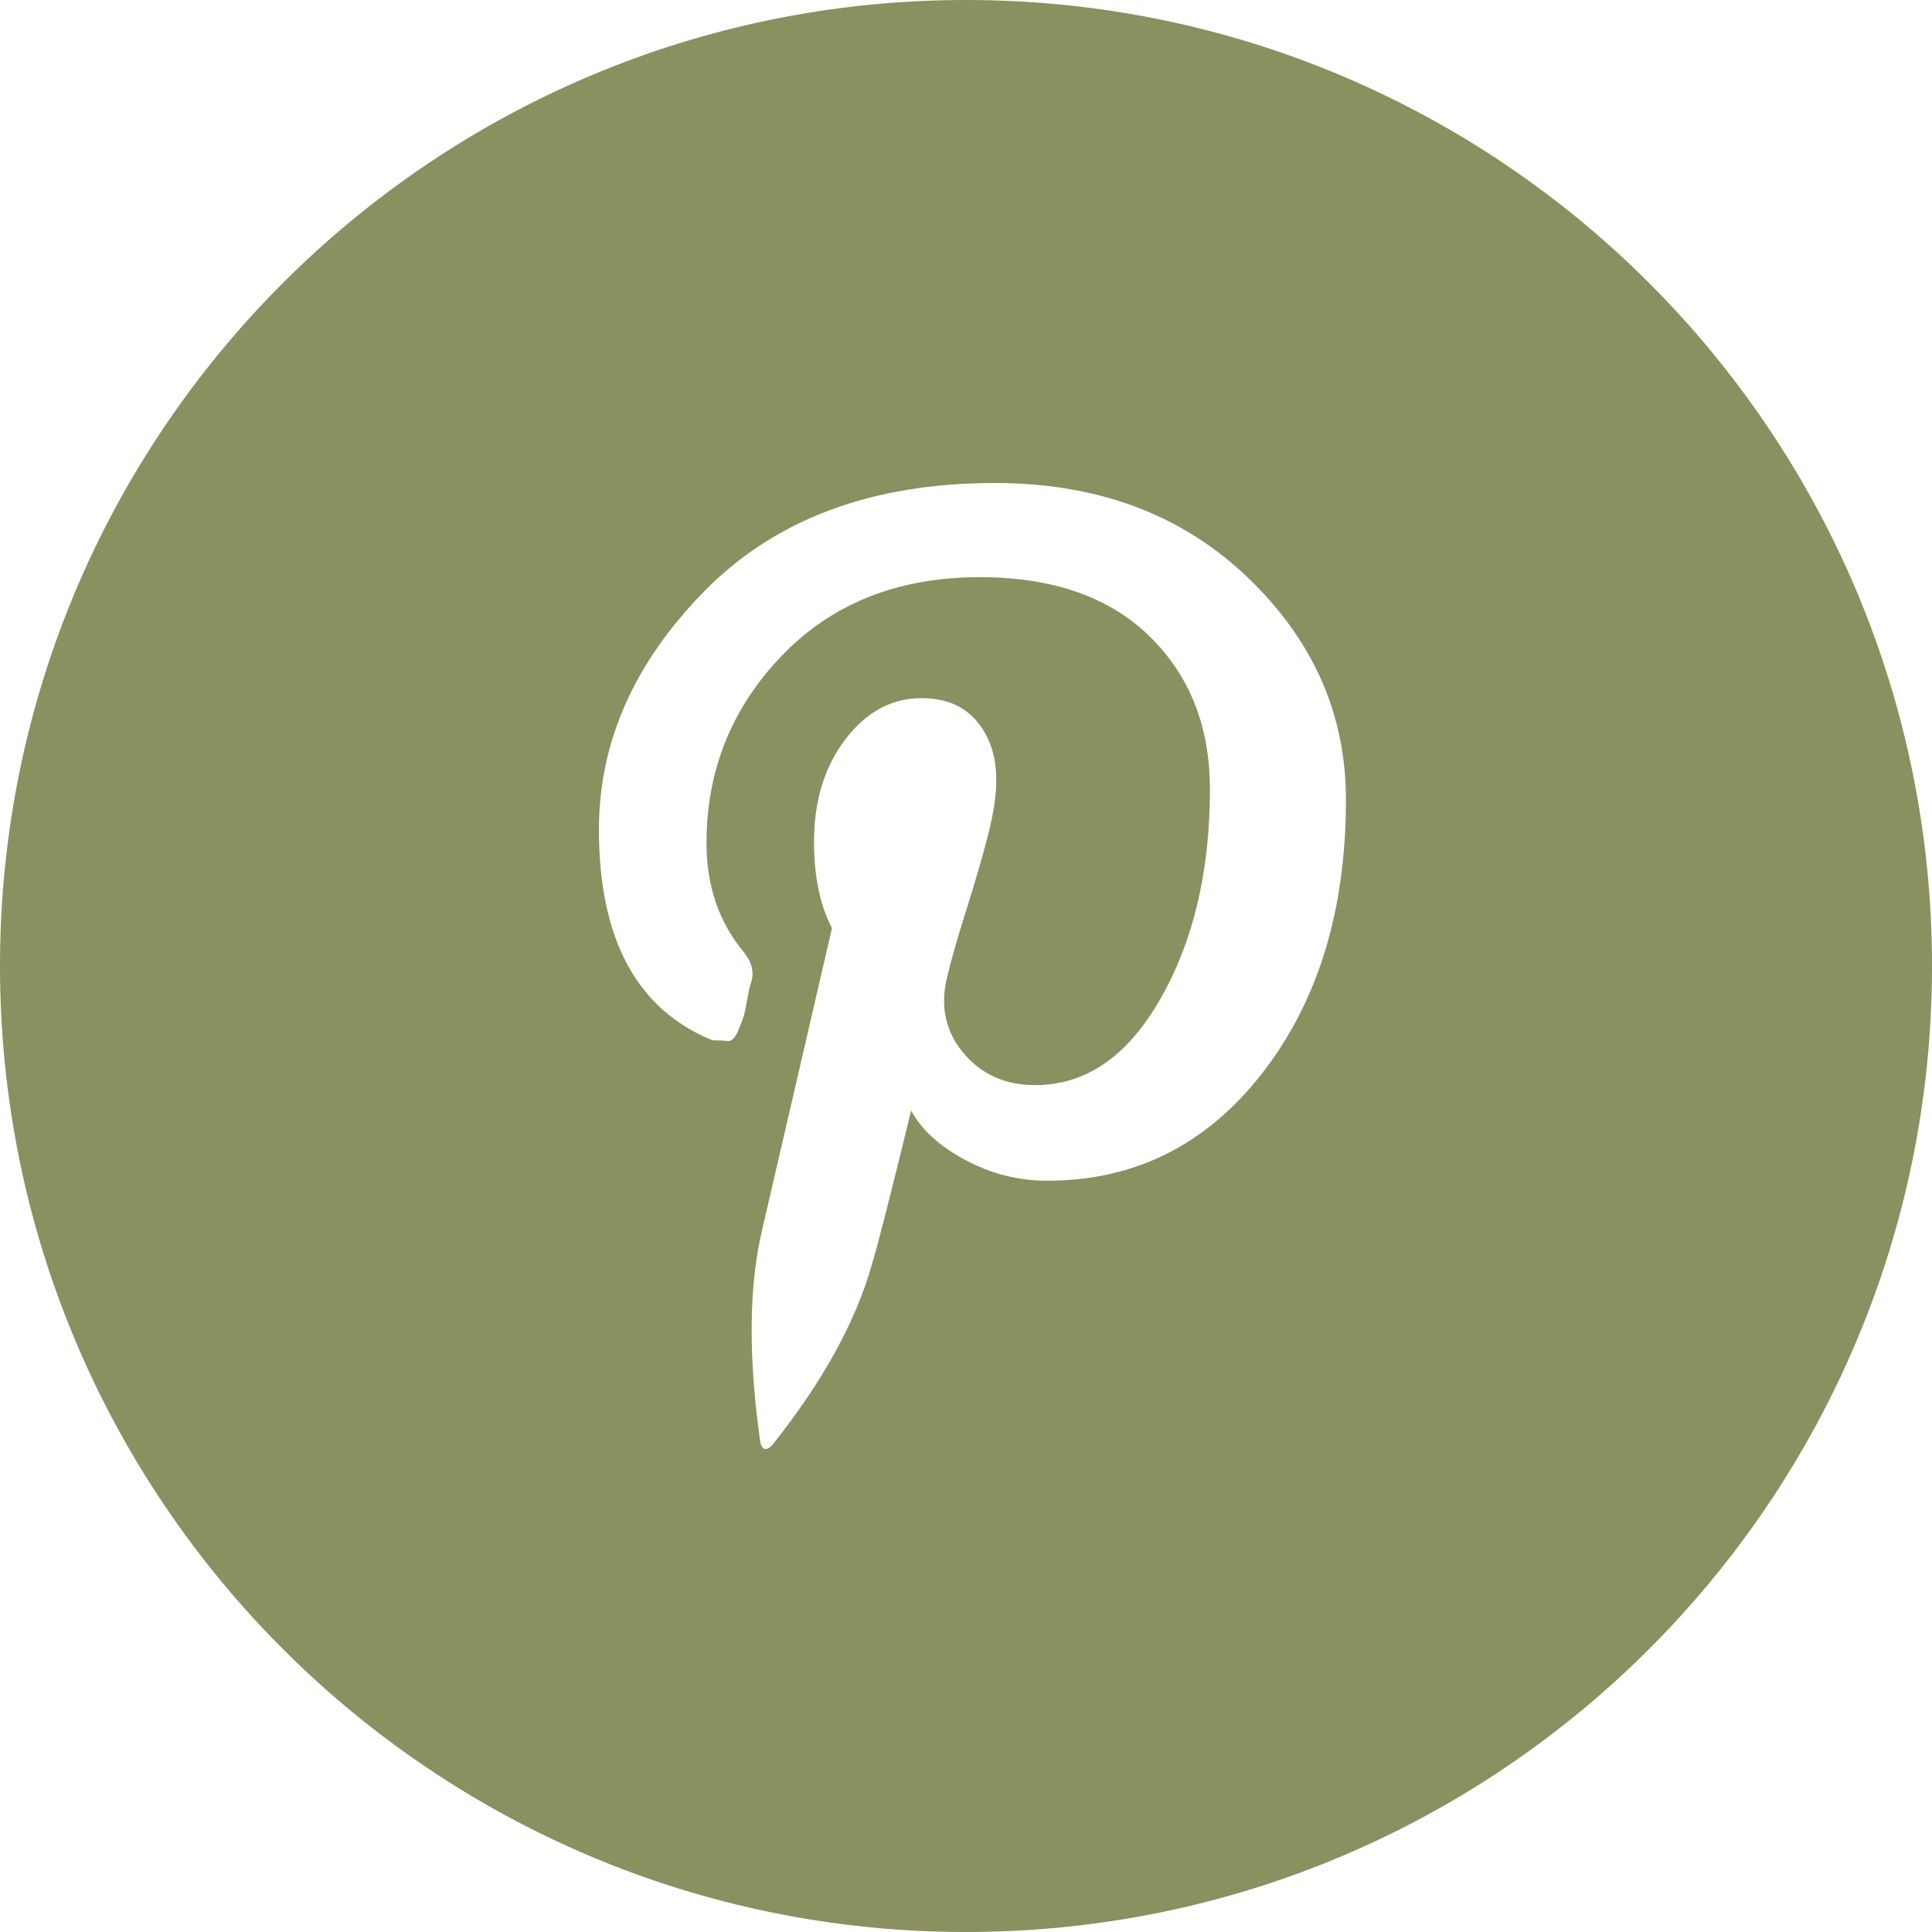 <?xml version="1.0" encoding="UTF-8"?> <svg xmlns="http://www.w3.org/2000/svg" width="35" height="35" viewBox="0 0 35 35" fill="none"> <g clip-path="url(#clip0_1_216)"> <path fill-rule="evenodd" clip-rule="evenodd" d="M17.5 35C27.165 35 35 27.165 35 17.5C35 7.835 27.165 0 17.5 0C7.835 0 0 7.835 0 17.5C0 27.165 7.835 35 17.5 35ZM22.596 10.455C21.406 9.318 19.881 8.75 18.022 8.75C15.803 8.75 14.053 9.4 12.771 10.699C11.491 11.998 10.85 13.441 10.85 15.029C10.85 17.014 11.536 18.286 12.907 18.846C13.016 18.846 13.106 18.85 13.178 18.859C13.25 18.868 13.313 18.809 13.367 18.683C13.422 18.557 13.458 18.462 13.476 18.399C13.494 18.336 13.516 18.227 13.543 18.074C13.57 17.921 13.593 17.826 13.611 17.79C13.665 17.609 13.62 17.429 13.475 17.249C13.024 16.707 12.799 16.049 12.799 15.273C12.799 13.956 13.254 12.824 14.165 11.877C15.076 10.93 16.272 10.456 17.751 10.456C19.069 10.456 20.093 10.813 20.823 11.525C21.554 12.238 21.919 13.163 21.919 14.299C21.919 15.779 21.622 17.042 21.026 18.088C20.431 19.135 19.673 19.658 18.753 19.658C18.212 19.658 17.779 19.464 17.454 19.076C17.129 18.688 17.03 18.233 17.156 17.709C17.228 17.403 17.345 16.992 17.508 16.478C17.67 15.964 17.801 15.512 17.9 15.124C17.999 14.737 18.049 14.407 18.049 14.137C18.049 13.704 17.932 13.347 17.697 13.068C17.463 12.788 17.129 12.648 16.696 12.648C16.154 12.648 15.694 12.896 15.316 13.392C14.937 13.888 14.747 14.507 14.747 15.246C14.747 15.877 14.855 16.401 15.072 16.816L13.8 22.31C13.566 23.32 13.556 24.593 13.773 26.126C13.809 26.27 13.881 26.289 13.989 26.18C14.91 25.025 15.514 23.925 15.803 22.878C15.893 22.59 16.128 21.67 16.507 20.118C16.687 20.461 17.012 20.758 17.481 21.011C17.95 21.264 18.446 21.39 18.97 21.39C20.557 21.39 21.856 20.74 22.867 19.441C23.878 18.142 24.383 16.491 24.383 14.488C24.383 12.936 23.787 11.592 22.596 10.455Z" fill="#8A9060"></path> </g> <defs> <clipPath id="clip0_1_216"> <rect width="35" height="35" fill="white"></rect> </clipPath> </defs> </svg> 